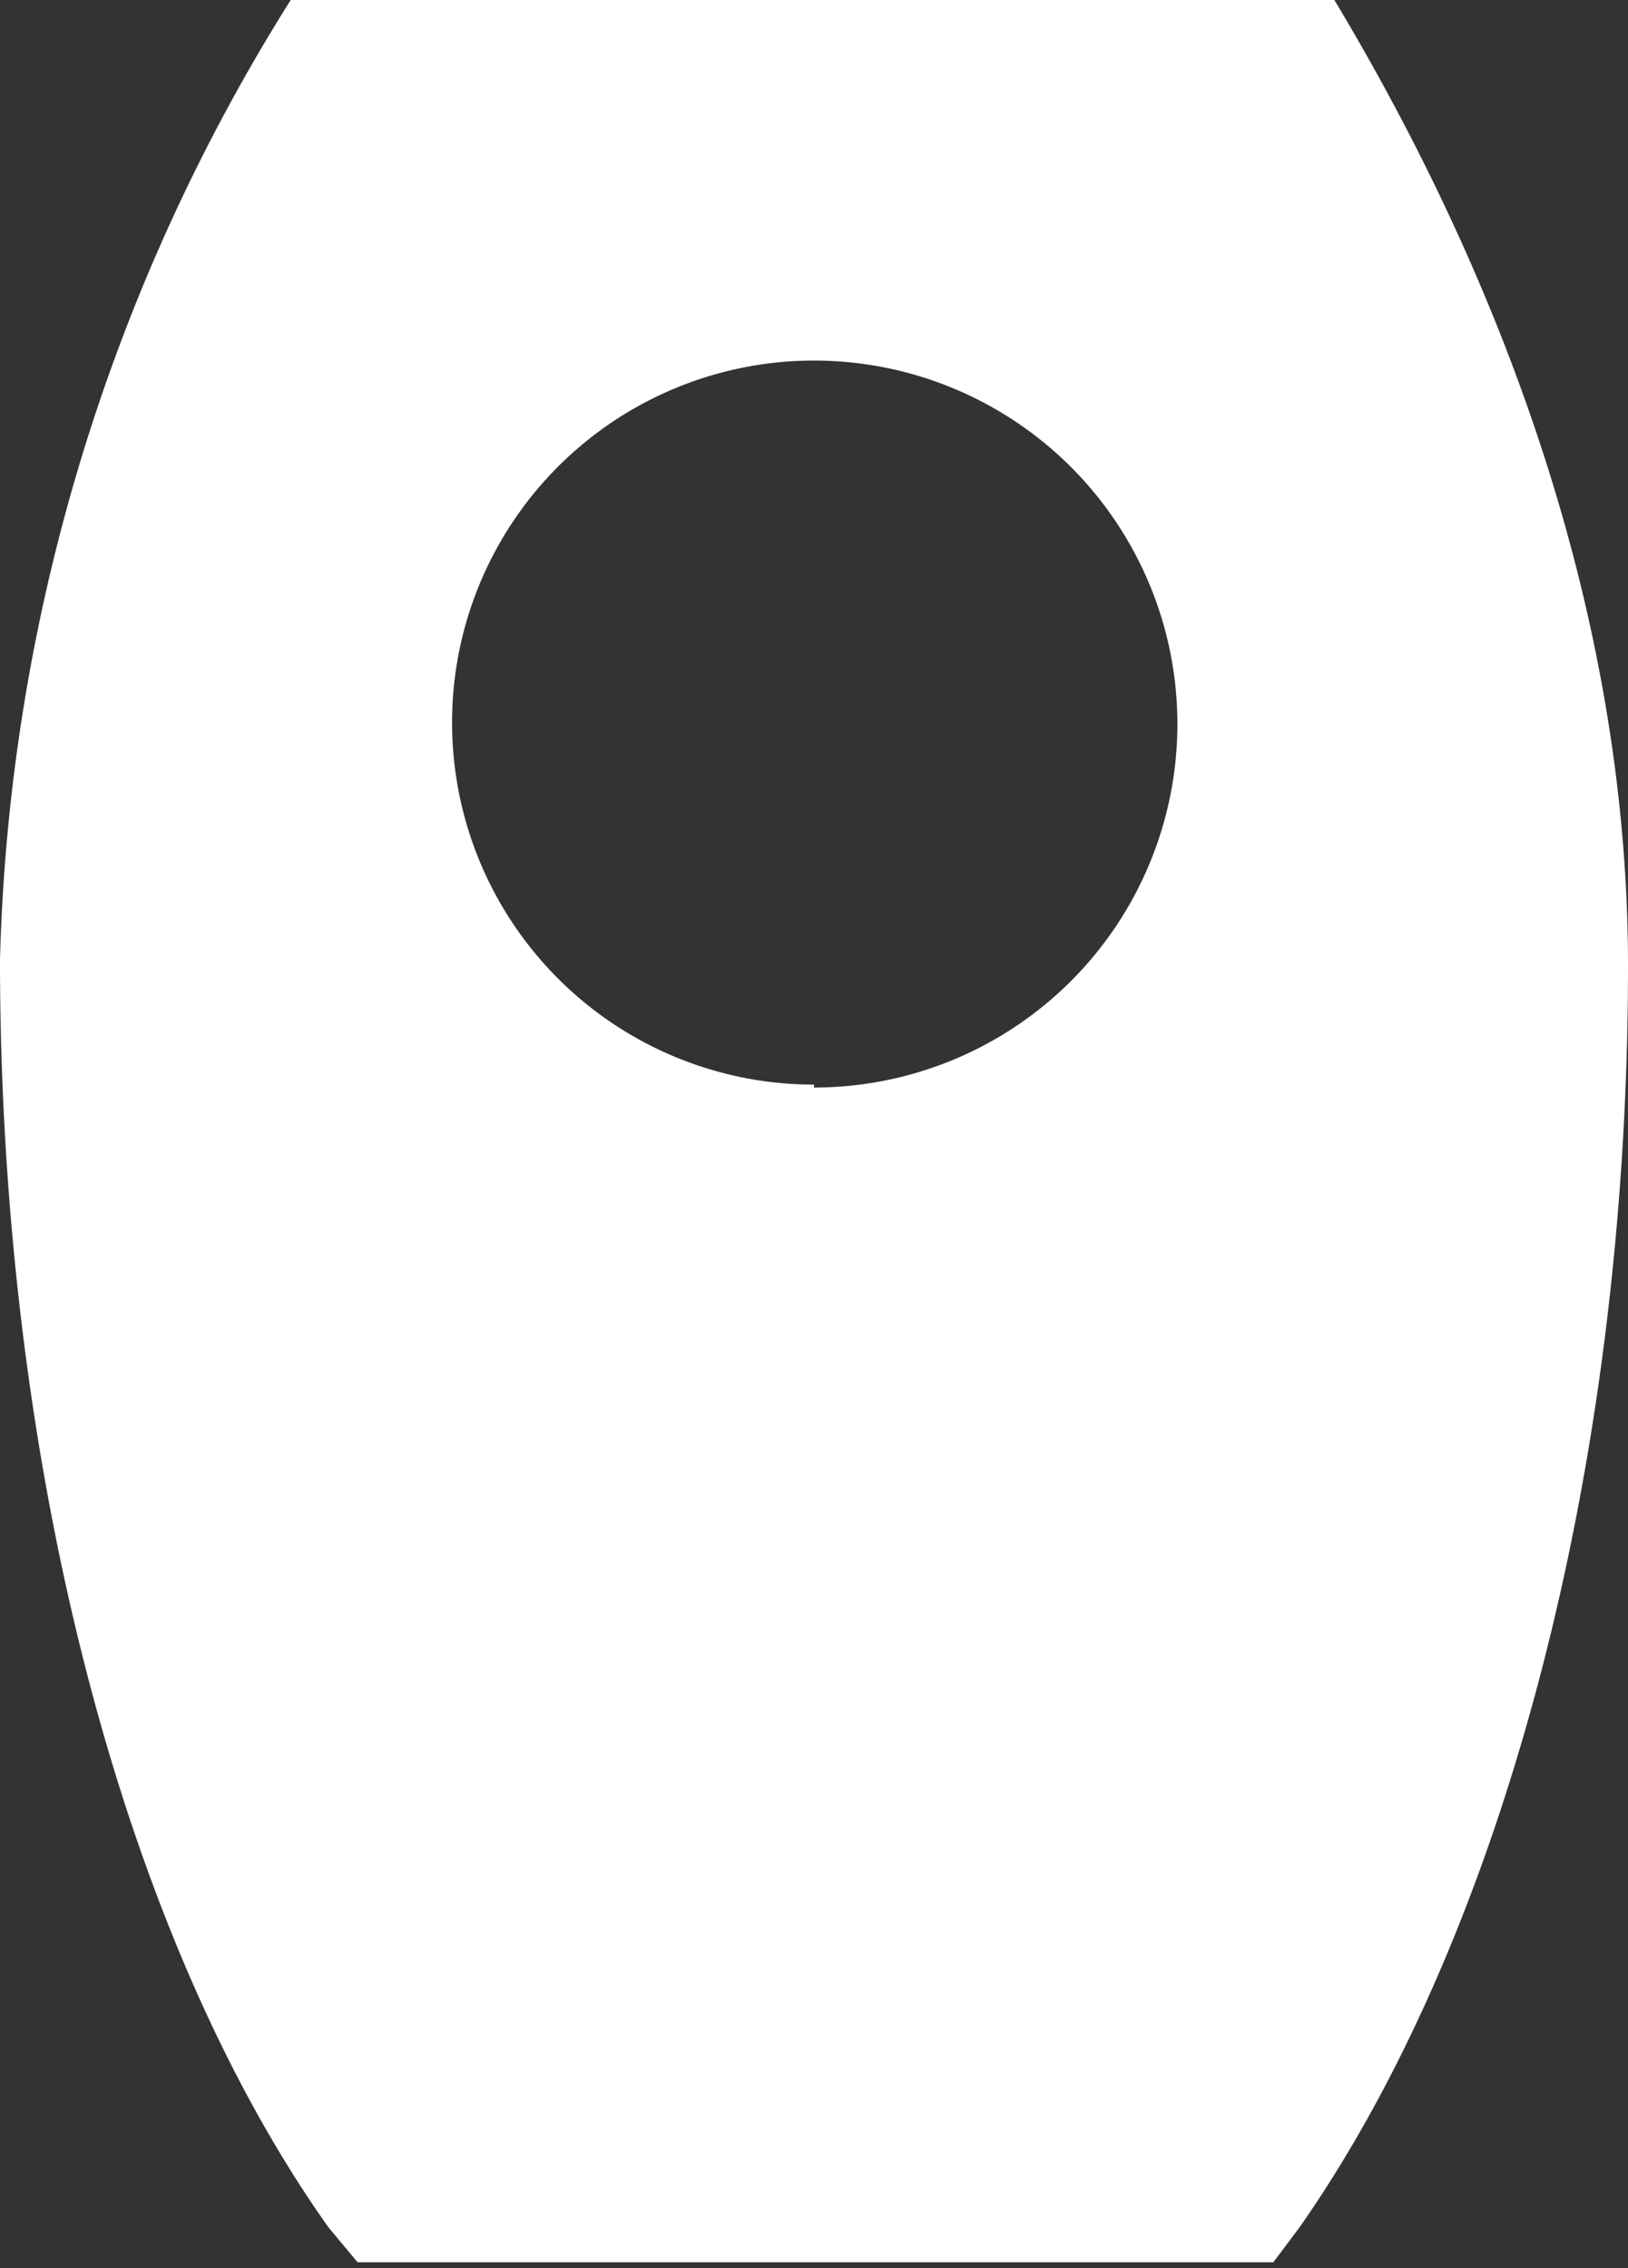 <svg width="56" height="78" fill="none" xmlns="http://www.w3.org/2000/svg"><rect width="100%" height="100%" fill="#333333" stroke="none"/><path d="M45.9 0H10A65.1 65.1 0 0 0 0 33c0 17.3 4.2 33.6 11.3 43.6l1 1.2h31.5l.9-1.2c7-10 11.3-26.1 11.3-43.4C56 22.4 52.5 11 45.9 0ZM28 37.3a12.4 12.4 0 1 1 0-24.9 12.4 12.4 0 0 1 0 25Z" fill="#fff"/></svg>